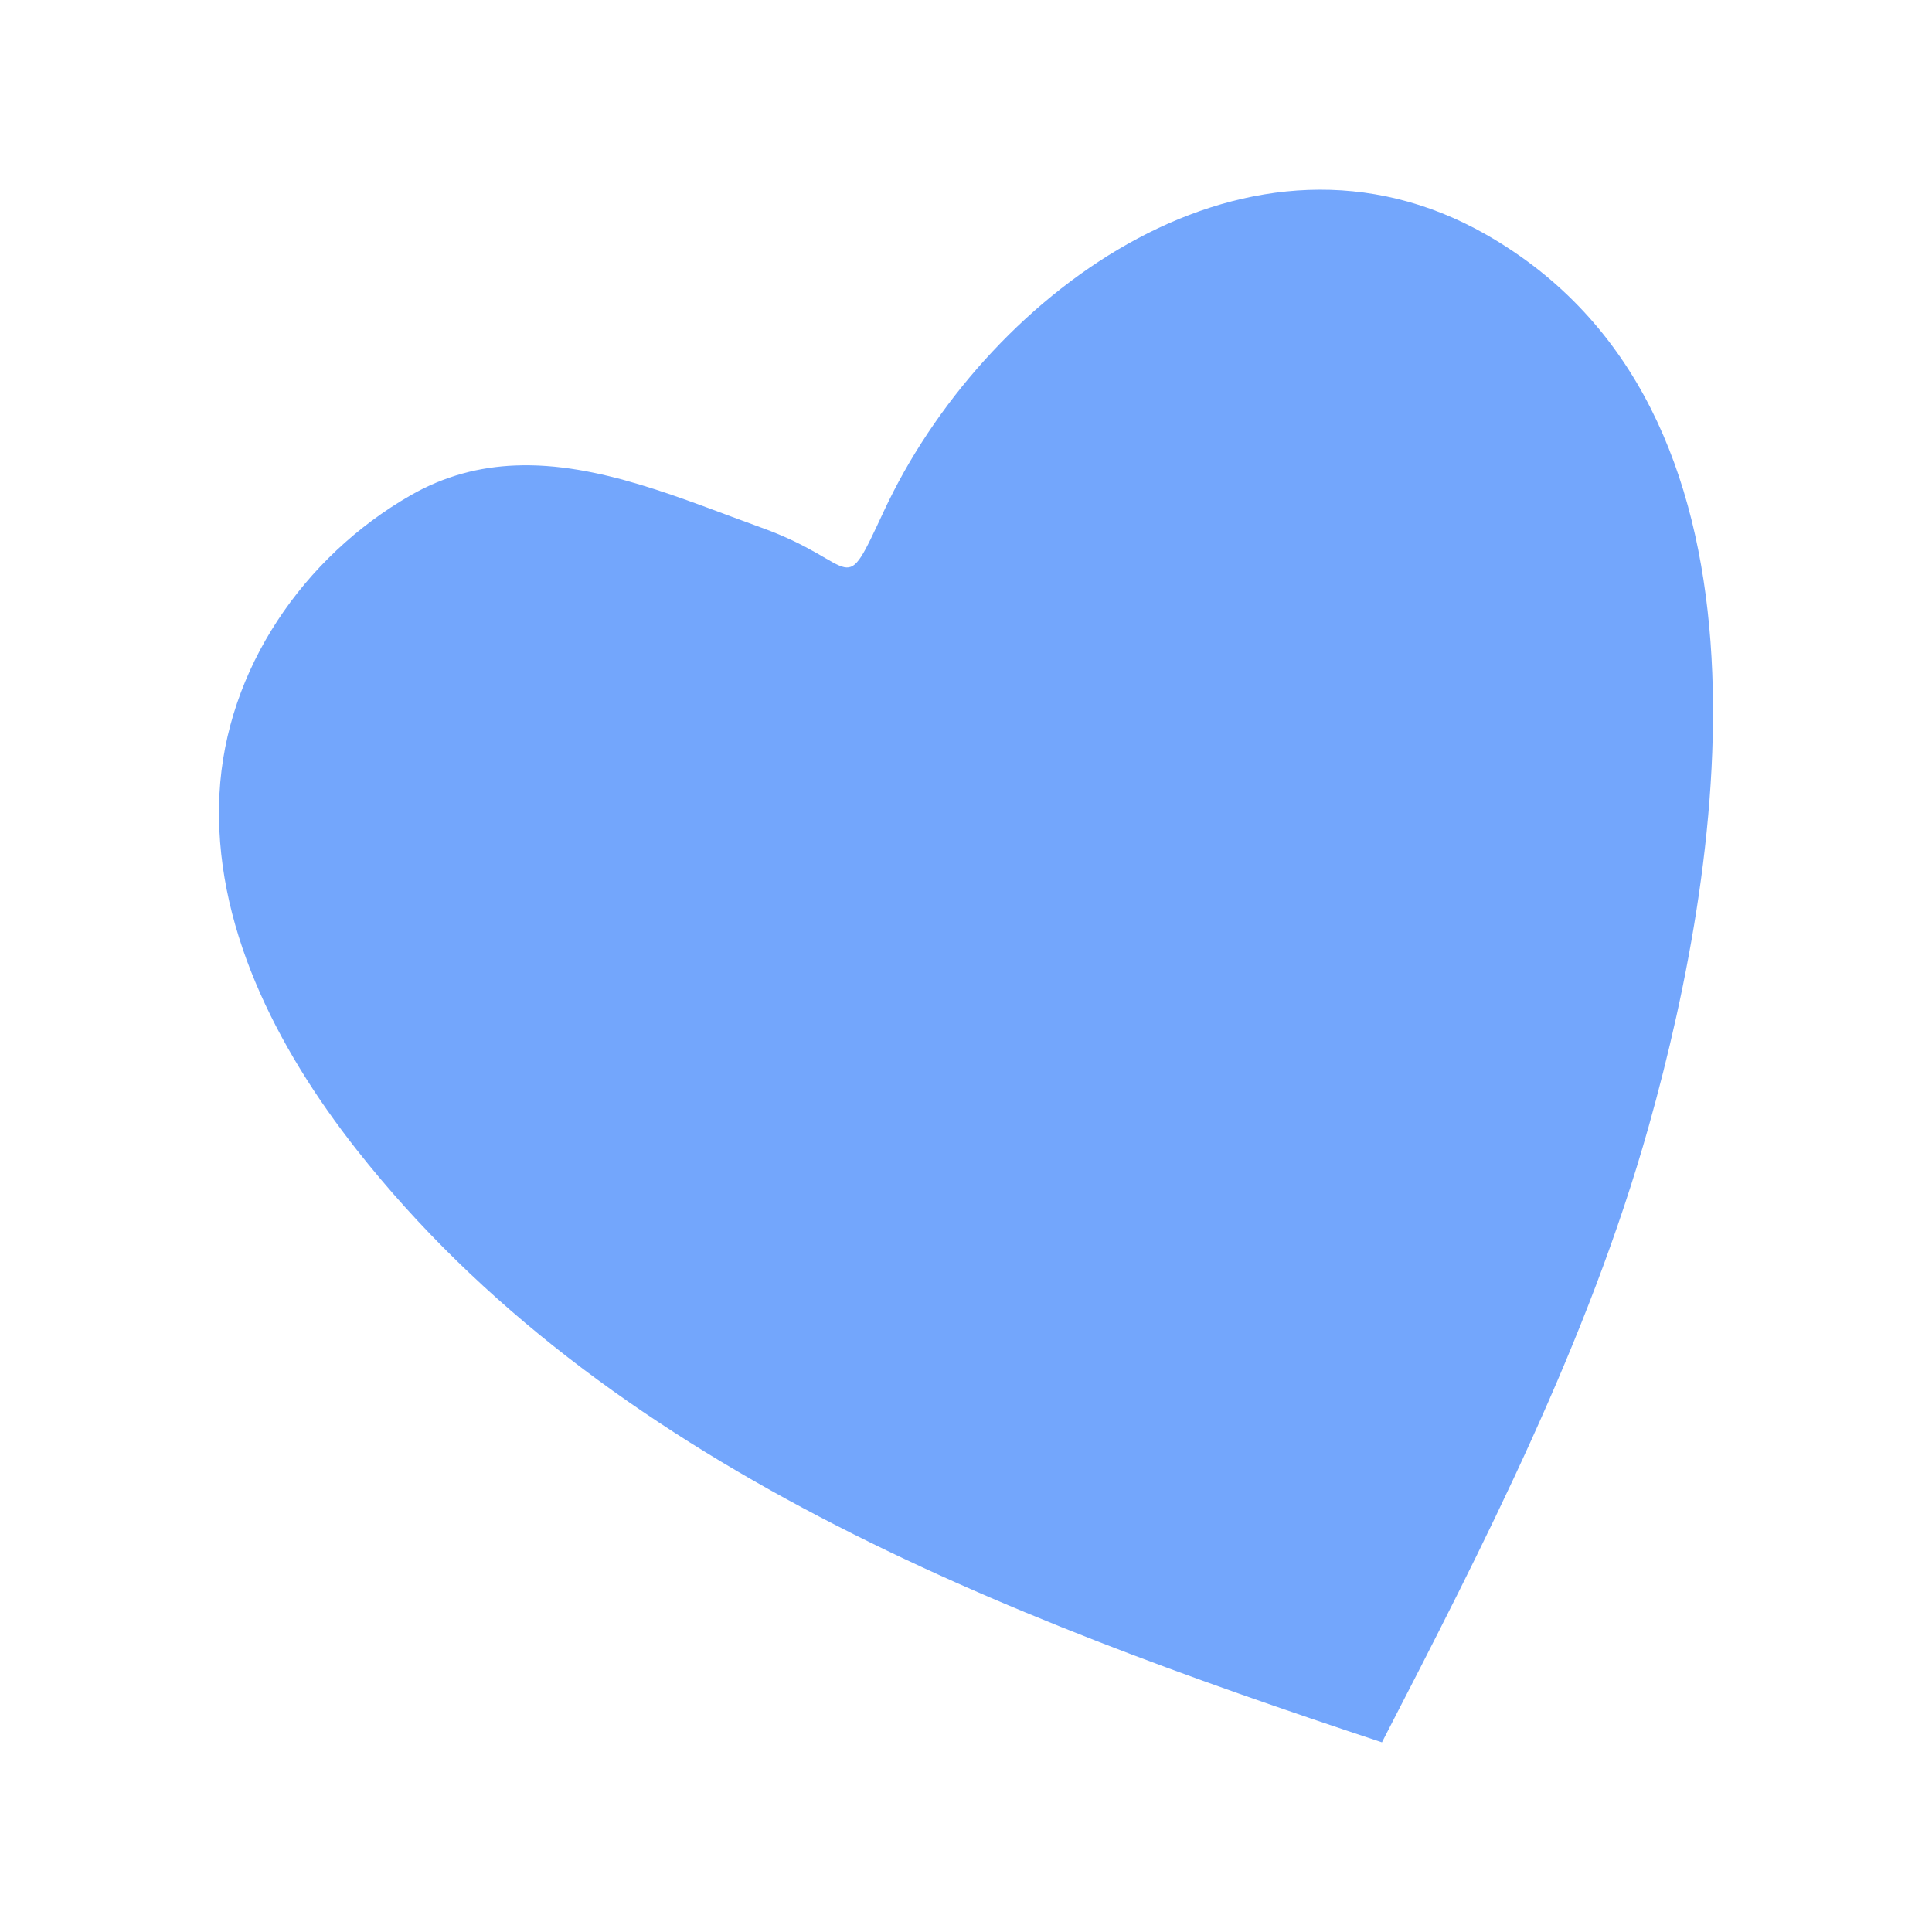 <?xml version="1.0" encoding="UTF-8"?>
<svg data-bbox="22.669 19.637 154.661 160.728" viewBox="0 0 200 200" height="200" width="200" xmlns="http://www.w3.org/2000/svg" data-type="color">
    <g>
        <path fill="#73a6fc" d="M22.721 82.161c-.708 13.448 5.88 26.295 14.213 36.874 25.664 32.58 66.754 48.289 106.125 61.33 10.631-20.623 21.331-41.422 27.612-63.758 8.062-28.675 14.602-74.368-16.811-92.313-24.335-13.902-51.163 5.687-61.878 27.606q-.201.412-.397.827c-4.532 9.705-2.415 5.621-12.739 1.904-8.123-2.924-16.865-6.796-25.508-6.444-3.654.148-7.289 1.051-10.853 3.099-11.05 6.349-19.086 17.975-19.765 30.875Z" data-color="1"/>
    </g>
</svg>

